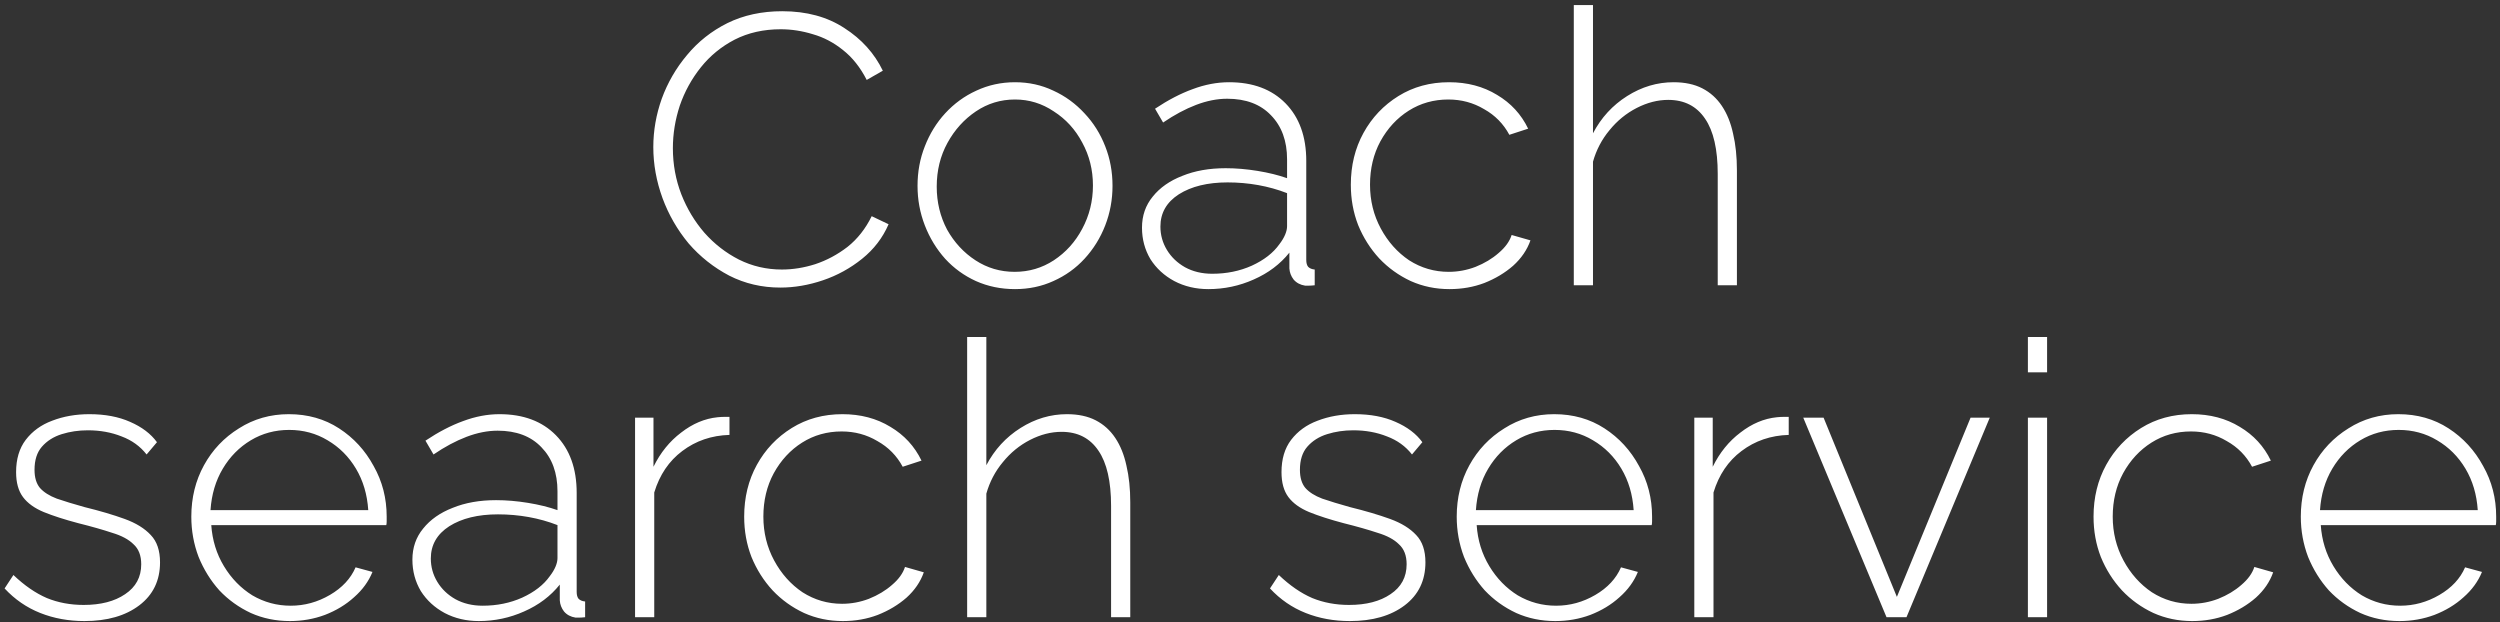 <?xml version="1.0" encoding="UTF-8"?> <svg xmlns="http://www.w3.org/2000/svg" width="482" height="120" viewBox="0 0 482 120" fill="none"><rect x="0" y="0" width="482" height="120" fill="#333333" stroke="none"/><path d="M125.957 28.36C125.957 25.203 126.5 22.095 127.585 19.036C128.72 15.928 130.348 13.116 132.469 10.6C134.591 8.035 137.181 5.987 140.239 4.458C143.347 2.929 146.875 2.164 150.821 2.164C155.508 2.164 159.504 3.249 162.809 5.42C166.115 7.541 168.581 10.279 170.209 13.634L167.101 15.41C165.868 12.993 164.339 11.069 162.513 9.638C160.737 8.207 158.813 7.196 156.741 6.604C154.669 5.963 152.597 5.642 150.525 5.642C147.22 5.642 144.26 6.308 141.645 7.64C139.08 8.972 136.909 10.748 135.133 12.968C133.357 15.188 132.001 17.655 131.063 20.368C130.175 23.081 129.731 25.819 129.731 28.582C129.731 31.69 130.274 34.65 131.359 37.462C132.445 40.225 133.925 42.691 135.799 44.862C137.723 47.033 139.943 48.759 142.459 50.042C145.025 51.325 147.787 51.966 150.747 51.966C152.869 51.966 155.015 51.621 157.185 50.93C159.405 50.19 161.477 49.08 163.401 47.6C165.325 46.071 166.879 44.097 168.063 41.68L171.319 43.234C170.185 45.849 168.483 48.069 166.213 49.894C163.944 51.719 161.428 53.101 158.665 54.038C155.903 54.975 153.165 55.444 150.451 55.444C146.899 55.444 143.619 54.679 140.609 53.15C137.6 51.571 134.985 49.499 132.765 46.934C130.595 44.319 128.917 41.409 127.733 38.202C126.549 34.946 125.957 31.665 125.957 28.36ZM195.697 55.74C192.984 55.74 190.468 55.222 188.149 54.186C185.88 53.15 183.906 51.719 182.229 49.894C180.552 48.019 179.244 45.873 178.307 43.456C177.37 41.039 176.901 38.498 176.901 35.834C176.901 33.121 177.37 30.58 178.307 28.212C179.244 25.795 180.552 23.673 182.229 21.848C183.956 19.973 185.954 18.518 188.223 17.482C190.542 16.397 193.033 15.854 195.697 15.854C198.361 15.854 200.828 16.397 203.097 17.482C205.366 18.518 207.364 19.973 209.091 21.848C210.818 23.673 212.15 25.795 213.087 28.212C214.024 30.58 214.493 33.121 214.493 35.834C214.493 38.498 214.024 41.039 213.087 43.456C212.15 45.873 210.818 48.019 209.091 49.894C207.414 51.719 205.416 53.15 203.097 54.186C200.828 55.222 198.361 55.74 195.697 55.74ZM180.601 35.982C180.601 38.991 181.267 41.754 182.599 44.27C183.98 46.737 185.806 48.71 188.075 50.19C190.344 51.67 192.86 52.41 195.623 52.41C198.386 52.41 200.902 51.67 203.171 50.19C205.49 48.661 207.315 46.638 208.647 44.122C210.028 41.557 210.719 38.769 210.719 35.76C210.719 32.751 210.028 29.988 208.647 27.472C207.315 24.956 205.49 22.958 203.171 21.478C200.902 19.949 198.41 19.184 195.697 19.184C192.934 19.184 190.418 19.949 188.149 21.478C185.88 23.007 184.054 25.03 182.673 27.546C181.292 30.062 180.601 32.874 180.601 35.982ZM220.176 43.9C220.176 41.581 220.867 39.583 222.248 37.906C223.629 36.179 225.529 34.847 227.946 33.91C230.363 32.923 233.151 32.43 236.308 32.43C238.281 32.43 240.329 32.603 242.45 32.948C244.571 33.293 246.471 33.762 248.148 34.354V30.728C248.148 27.176 247.112 24.339 245.04 22.218C243.017 20.097 240.205 19.036 236.604 19.036C234.68 19.036 232.682 19.431 230.61 20.22C228.538 21.009 226.417 22.144 224.246 23.624L222.692 20.96C225.208 19.283 227.625 18.025 229.944 17.186C232.312 16.298 234.655 15.854 236.974 15.854C241.562 15.854 245.188 17.211 247.852 19.924C250.516 22.637 251.848 26.337 251.848 31.024V50.116C251.848 50.708 251.971 51.152 252.218 51.448C252.514 51.744 252.933 51.917 253.476 51.966V55C253.032 55.049 252.662 55.074 252.366 55.074C252.07 55.074 251.823 55.074 251.626 55.074C250.689 54.926 249.949 54.531 249.406 53.89C248.913 53.249 248.641 52.533 248.592 51.744V48.71C246.816 50.93 244.522 52.657 241.71 53.89C238.947 55.123 236.037 55.74 232.978 55.74C230.561 55.74 228.365 55.222 226.392 54.186C224.468 53.15 222.939 51.744 221.804 49.968C220.719 48.143 220.176 46.12 220.176 43.9ZM246.668 47.082C247.161 46.441 247.531 45.824 247.778 45.232C248.025 44.64 248.148 44.097 248.148 43.604V37.24C246.372 36.549 244.522 36.031 242.598 35.686C240.674 35.341 238.701 35.168 236.678 35.168C232.83 35.168 229.697 35.933 227.28 37.462C224.912 38.991 223.728 41.063 223.728 43.678C223.728 45.306 224.147 46.811 224.986 48.192C225.825 49.573 226.984 50.683 228.464 51.522C229.993 52.361 231.745 52.78 233.718 52.78C236.481 52.78 239.021 52.262 241.34 51.226C243.708 50.141 245.484 48.759 246.668 47.082ZM279.458 55.74C276.794 55.74 274.303 55.222 271.984 54.186C269.665 53.101 267.643 51.645 265.916 49.82C264.189 47.945 262.833 45.799 261.846 43.382C260.909 40.965 260.44 38.375 260.44 35.612C260.44 31.912 261.254 28.582 262.882 25.622C264.51 22.662 266.755 20.294 269.616 18.518C272.477 16.742 275.733 15.854 279.384 15.854C282.887 15.854 285.97 16.668 288.634 18.296C291.298 19.875 293.296 22.045 294.628 24.808L291.002 25.992C289.867 23.871 288.239 22.218 286.118 21.034C284.046 19.801 281.752 19.184 279.236 19.184C276.424 19.184 273.883 19.899 271.614 21.33C269.345 22.761 267.519 24.734 266.138 27.25C264.806 29.717 264.14 32.504 264.14 35.612C264.14 38.671 264.831 41.483 266.212 44.048C267.593 46.613 269.419 48.661 271.688 50.19C274.007 51.67 276.547 52.41 279.31 52.41C281.086 52.41 282.813 52.089 284.49 51.448C286.217 50.757 287.697 49.869 288.93 48.784C290.213 47.699 291.051 46.539 291.446 45.306L295.072 46.342C294.431 48.167 293.321 49.795 291.742 51.226C290.163 52.607 288.313 53.717 286.192 54.556C284.12 55.345 281.875 55.74 279.458 55.74ZM334.878 55H331.178V33.54C331.178 28.804 330.364 25.252 328.736 22.884C327.108 20.467 324.74 19.258 321.632 19.258C319.61 19.258 317.587 19.776 315.564 20.812C313.542 21.848 311.79 23.279 310.31 25.104C308.83 26.88 307.77 28.903 307.128 31.172V55H303.428V0.98H307.128V25.696C308.707 22.687 310.902 20.294 313.714 18.518C316.526 16.742 319.511 15.854 322.668 15.854C324.839 15.854 326.689 16.249 328.218 17.038C329.748 17.827 331.006 18.962 331.992 20.442C332.979 21.922 333.694 23.698 334.138 25.77C334.632 27.842 334.878 30.21 334.878 32.874V55ZM16.276 119.74C13.217 119.74 10.381 119.222 7.766 118.186C5.152 117.15 2.857 115.571 0.884 113.45L2.586 110.86C4.707 112.883 6.854 114.363 9.024 115.3C11.195 116.188 13.563 116.632 16.128 116.632C19.433 116.632 22.098 115.941 24.12 114.56C26.192 113.179 27.228 111.255 27.228 108.788C27.228 107.111 26.735 105.828 25.748 104.94C24.811 104.003 23.43 103.263 21.604 102.72C19.828 102.128 17.657 101.511 15.092 100.87C12.477 100.179 10.258 99.464 8.432 98.724C6.656 97.984 5.324 97.022 4.436 95.838C3.548 94.654 3.104 93.051 3.104 91.028C3.104 88.512 3.721 86.44 4.954 84.812C6.237 83.135 7.939 81.901 10.06 81.112C12.231 80.273 14.623 79.854 17.238 79.854C20.247 79.854 22.862 80.347 25.082 81.334C27.352 82.321 29.078 83.628 30.262 85.256L28.264 87.624C27.031 86.045 25.427 84.886 23.454 84.146C21.481 83.357 19.31 82.962 16.942 82.962C15.166 82.962 13.489 83.209 11.91 83.702C10.332 84.195 9.049 85.009 8.062 86.144C7.125 87.229 6.656 88.709 6.656 90.584C6.656 92.064 7.002 93.223 7.692 94.062C8.432 94.901 9.518 95.591 10.948 96.134C12.379 96.627 14.155 97.17 16.276 97.762C19.285 98.502 21.875 99.267 24.046 100.056C26.217 100.845 27.894 101.881 29.078 103.164C30.262 104.397 30.854 106.149 30.854 108.418C30.854 111.921 29.522 114.683 26.858 116.706C24.194 118.729 20.667 119.74 16.276 119.74ZM55.904 119.74C53.191 119.74 50.675 119.222 48.356 118.186C46.038 117.101 44.015 115.645 42.288 113.82C40.611 111.945 39.279 109.799 38.292 107.382C37.355 104.915 36.886 102.325 36.886 99.612C36.886 95.961 37.7 92.656 39.328 89.696C40.956 86.736 43.201 84.368 46.062 82.592C48.924 80.767 52.13 79.854 55.682 79.854C59.333 79.854 62.564 80.767 65.376 82.592C68.188 84.417 70.408 86.835 72.036 89.844C73.714 92.804 74.552 96.06 74.552 99.612C74.552 99.908 74.552 100.204 74.552 100.5C74.552 100.796 74.528 101.043 74.478 101.24H40.734C40.932 104.151 41.746 106.79 43.176 109.158C44.607 111.526 46.432 113.401 48.652 114.782C50.922 116.114 53.388 116.78 56.052 116.78C58.716 116.78 61.232 116.089 63.6 114.708C65.968 113.327 67.621 111.551 68.558 109.38L71.814 110.268C71.074 112.093 69.89 113.721 68.262 115.152C66.684 116.583 64.809 117.717 62.638 118.556C60.517 119.345 58.272 119.74 55.904 119.74ZM40.586 98.354H71C70.803 95.345 70.014 92.681 68.632 90.362C67.251 88.043 65.426 86.218 63.156 84.886C60.936 83.554 58.47 82.888 55.756 82.888C53.043 82.888 50.576 83.554 48.356 84.886C46.136 86.218 44.336 88.043 42.954 90.362C41.573 92.681 40.784 95.345 40.586 98.354ZM79.511 107.9C79.511 105.581 80.202 103.583 81.583 101.906C82.964 100.179 84.864 98.847 87.281 97.91C89.698 96.923 92.486 96.43 95.643 96.43C97.616 96.43 99.664 96.603 101.785 96.948C103.906 97.293 105.806 97.762 107.483 98.354V94.728C107.483 91.176 106.447 88.339 104.375 86.218C102.352 84.097 99.54 83.036 95.939 83.036C94.015 83.036 92.017 83.431 89.945 84.22C87.873 85.009 85.752 86.144 83.581 87.624L82.027 84.96C84.543 83.283 86.96 82.025 89.279 81.186C91.647 80.298 93.99 79.854 96.309 79.854C100.897 79.854 104.523 81.211 107.187 83.924C109.851 86.637 111.183 90.337 111.183 95.024V114.116C111.183 114.708 111.306 115.152 111.553 115.448C111.849 115.744 112.268 115.917 112.811 115.966V119C112.367 119.049 111.997 119.074 111.701 119.074C111.405 119.074 111.158 119.074 110.961 119.074C110.024 118.926 109.284 118.531 108.741 117.89C108.248 117.249 107.976 116.533 107.927 115.744V112.71C106.151 114.93 103.857 116.657 101.045 117.89C98.282 119.123 95.372 119.74 92.313 119.74C89.896 119.74 87.7 119.222 85.727 118.186C83.803 117.15 82.274 115.744 81.139 113.968C80.054 112.143 79.511 110.12 79.511 107.9ZM106.003 111.082C106.496 110.441 106.866 109.824 107.113 109.232C107.36 108.64 107.483 108.097 107.483 107.604V101.24C105.707 100.549 103.857 100.031 101.933 99.686C100.009 99.341 98.036 99.168 96.013 99.168C92.165 99.168 89.032 99.933 86.615 101.462C84.247 102.991 83.063 105.063 83.063 107.678C83.063 109.306 83.482 110.811 84.321 112.192C85.16 113.573 86.319 114.683 87.799 115.522C89.328 116.361 91.08 116.78 93.053 116.78C95.816 116.78 98.356 116.262 100.675 115.226C103.043 114.141 104.819 112.759 106.003 111.082ZM140.643 83.85C137.19 83.949 134.156 84.985 131.541 86.958C128.976 88.882 127.175 91.546 126.139 94.95V119H122.439V80.52H125.991V89.992C127.323 87.279 129.099 85.083 131.319 83.406C133.539 81.679 135.882 80.693 138.349 80.446C138.842 80.397 139.286 80.372 139.681 80.372C140.076 80.372 140.396 80.372 140.643 80.372V83.85ZM162.496 119.74C159.832 119.74 157.341 119.222 155.022 118.186C152.703 117.101 150.681 115.645 148.954 113.82C147.227 111.945 145.871 109.799 144.884 107.382C143.947 104.965 143.478 102.375 143.478 99.612C143.478 95.912 144.292 92.582 145.92 89.622C147.548 86.662 149.793 84.294 152.654 82.518C155.515 80.742 158.771 79.854 162.422 79.854C165.925 79.854 169.008 80.668 171.672 82.296C174.336 83.875 176.334 86.045 177.666 88.808L174.04 89.992C172.905 87.871 171.277 86.218 169.156 85.034C167.084 83.801 164.79 83.184 162.274 83.184C159.462 83.184 156.921 83.899 154.652 85.33C152.383 86.761 150.557 88.734 149.176 91.25C147.844 93.717 147.178 96.504 147.178 99.612C147.178 102.671 147.869 105.483 149.25 108.048C150.631 110.613 152.457 112.661 154.726 114.19C157.045 115.67 159.585 116.41 162.348 116.41C164.124 116.41 165.851 116.089 167.528 115.448C169.255 114.757 170.735 113.869 171.968 112.784C173.251 111.699 174.089 110.539 174.484 109.306L178.11 110.342C177.469 112.167 176.359 113.795 174.78 115.226C173.201 116.607 171.351 117.717 169.23 118.556C167.158 119.345 164.913 119.74 162.496 119.74ZM217.916 119H214.216V97.54C214.216 92.804 213.402 89.252 211.774 86.884C210.146 84.467 207.778 83.258 204.67 83.258C202.648 83.258 200.625 83.776 198.602 84.812C196.58 85.848 194.828 87.279 193.348 89.104C191.868 90.88 190.808 92.903 190.166 95.172V119H186.466V64.98H190.166V89.696C191.745 86.687 193.94 84.294 196.752 82.518C199.564 80.742 202.549 79.854 205.706 79.854C207.877 79.854 209.727 80.249 211.256 81.038C212.786 81.827 214.044 82.962 215.03 84.442C216.017 85.922 216.732 87.698 217.176 89.77C217.67 91.842 217.916 94.21 217.916 96.874V119ZM260.245 119.74C257.186 119.74 254.35 119.222 251.735 118.186C249.12 117.15 246.826 115.571 244.853 113.45L246.555 110.86C248.676 112.883 250.822 114.363 252.993 115.3C255.164 116.188 257.532 116.632 260.097 116.632C263.402 116.632 266.066 115.941 268.089 114.56C270.161 113.179 271.197 111.255 271.197 108.788C271.197 107.111 270.704 105.828 269.717 104.94C268.78 104.003 267.398 103.263 265.573 102.72C263.797 102.128 261.626 101.511 259.061 100.87C256.446 100.179 254.226 99.464 252.401 98.724C250.625 97.984 249.293 97.022 248.405 95.838C247.517 94.654 247.073 93.051 247.073 91.028C247.073 88.512 247.69 86.44 248.923 84.812C250.206 83.135 251.908 81.901 254.029 81.112C256.2 80.273 258.592 79.854 261.207 79.854C264.216 79.854 266.831 80.347 269.051 81.334C271.32 82.321 273.047 83.628 274.231 85.256L272.233 87.624C271 86.045 269.396 84.886 267.423 84.146C265.45 83.357 263.279 82.962 260.911 82.962C259.135 82.962 257.458 83.209 255.879 83.702C254.3 84.195 253.018 85.009 252.031 86.144C251.094 87.229 250.625 88.709 250.625 90.584C250.625 92.064 250.97 93.223 251.661 94.062C252.401 94.901 253.486 95.591 254.917 96.134C256.348 96.627 258.124 97.17 260.245 97.762C263.254 98.502 265.844 99.267 268.015 100.056C270.186 100.845 271.863 101.881 273.047 103.164C274.231 104.397 274.823 106.149 274.823 108.418C274.823 111.921 273.491 114.683 270.827 116.706C268.163 118.729 264.636 119.74 260.245 119.74ZM299.873 119.74C297.16 119.74 294.644 119.222 292.325 118.186C290.006 117.101 287.984 115.645 286.257 113.82C284.58 111.945 283.248 109.799 282.261 107.382C281.324 104.915 280.855 102.325 280.855 99.612C280.855 95.961 281.669 92.656 283.297 89.696C284.925 86.736 287.17 84.368 290.031 82.592C292.892 80.767 296.099 79.854 299.651 79.854C303.302 79.854 306.533 80.767 309.345 82.592C312.157 84.417 314.377 86.835 316.005 89.844C317.682 92.804 318.521 96.06 318.521 99.612C318.521 99.908 318.521 100.204 318.521 100.5C318.521 100.796 318.496 101.043 318.447 101.24H284.703C284.9 104.151 285.714 106.79 287.145 109.158C288.576 111.526 290.401 113.401 292.621 114.782C294.89 116.114 297.357 116.78 300.021 116.78C302.685 116.78 305.201 116.089 307.569 114.708C309.937 113.327 311.59 111.551 312.527 109.38L315.783 110.268C315.043 112.093 313.859 113.721 312.231 115.152C310.652 116.583 308.778 117.717 306.607 118.556C304.486 119.345 302.241 119.74 299.873 119.74ZM284.555 98.354H314.969C314.772 95.345 313.982 92.681 312.601 90.362C311.22 88.043 309.394 86.218 307.125 84.886C304.905 83.554 302.438 82.888 299.725 82.888C297.012 82.888 294.545 83.554 292.325 84.886C290.105 86.218 288.304 88.043 286.923 90.362C285.542 92.681 284.752 95.345 284.555 98.354ZM344.866 83.85C341.412 83.949 338.378 84.985 335.764 86.958C333.198 88.882 331.398 91.546 330.362 94.95V119H326.662V80.52H330.214V89.992C331.546 87.279 333.322 85.083 335.542 83.406C337.762 81.679 340.105 80.693 342.572 80.446C343.065 80.397 343.509 80.372 343.904 80.372C344.298 80.372 344.619 80.372 344.866 80.372V83.85ZM363.722 119L347.664 80.52H351.586L365.72 115.078L379.928 80.52H383.628L367.57 119H363.722ZM390.978 119V80.52H394.678V119H390.978ZM390.978 71.788V64.98H394.678V71.788H390.978ZM422.652 119.74C419.988 119.74 417.497 119.222 415.178 118.186C412.86 117.101 410.837 115.645 409.11 113.82C407.384 111.945 406.027 109.799 405.04 107.382C404.103 104.965 403.634 102.375 403.634 99.612C403.634 95.912 404.448 92.582 406.076 89.622C407.704 86.662 409.949 84.294 412.81 82.518C415.672 80.742 418.928 79.854 422.578 79.854C426.081 79.854 429.164 80.668 431.828 82.296C434.492 83.875 436.49 86.045 437.822 88.808L434.196 89.992C433.062 87.871 431.434 86.218 429.312 85.034C427.24 83.801 424.946 83.184 422.43 83.184C419.618 83.184 417.078 83.899 414.808 85.33C412.539 86.761 410.714 88.734 409.332 91.25C408 93.717 407.334 96.504 407.334 99.612C407.334 102.671 408.025 105.483 409.406 108.048C410.788 110.613 412.613 112.661 414.882 114.19C417.201 115.67 419.742 116.41 422.504 116.41C424.28 116.41 426.007 116.089 427.684 115.448C429.411 114.757 430.891 113.869 432.124 112.784C433.407 111.699 434.246 110.539 434.64 109.306L438.266 110.342C437.625 112.167 436.515 113.795 434.936 115.226C433.358 116.607 431.508 117.717 429.386 118.556C427.314 119.345 425.07 119.74 422.652 119.74ZM462.615 119.74C459.902 119.74 457.386 119.222 455.067 118.186C452.749 117.101 450.726 115.645 448.999 113.82C447.322 111.945 445.99 109.799 445.003 107.382C444.066 104.915 443.597 102.325 443.597 99.612C443.597 95.961 444.411 92.656 446.039 89.696C447.667 86.736 449.912 84.368 452.773 82.592C455.635 80.767 458.841 79.854 462.393 79.854C466.044 79.854 469.275 80.767 472.087 82.592C474.899 84.417 477.119 86.835 478.747 89.844C480.425 92.804 481.263 96.06 481.263 99.612C481.263 99.908 481.263 100.204 481.263 100.5C481.263 100.796 481.239 101.043 481.189 101.24H447.445C447.643 104.151 448.457 106.79 449.887 109.158C451.318 111.526 453.143 113.401 455.363 114.782C457.633 116.114 460.099 116.78 462.763 116.78C465.427 116.78 467.943 116.089 470.311 114.708C472.679 113.327 474.332 111.551 475.269 109.38L478.525 110.268C477.785 112.093 476.601 113.721 474.973 115.152C473.395 116.583 471.52 117.717 469.349 118.556C467.228 119.345 464.983 119.74 462.615 119.74ZM447.297 98.354H477.711C477.514 95.345 476.725 92.681 475.343 90.362C473.962 88.043 472.137 86.218 469.867 84.886C467.647 83.554 465.181 82.888 462.467 82.888C459.754 82.888 457.287 83.554 455.067 84.886C452.847 86.218 451.047 88.043 449.665 90.362C448.284 92.681 447.495 95.345 447.297 98.354Z" fill="white"></path></svg> 